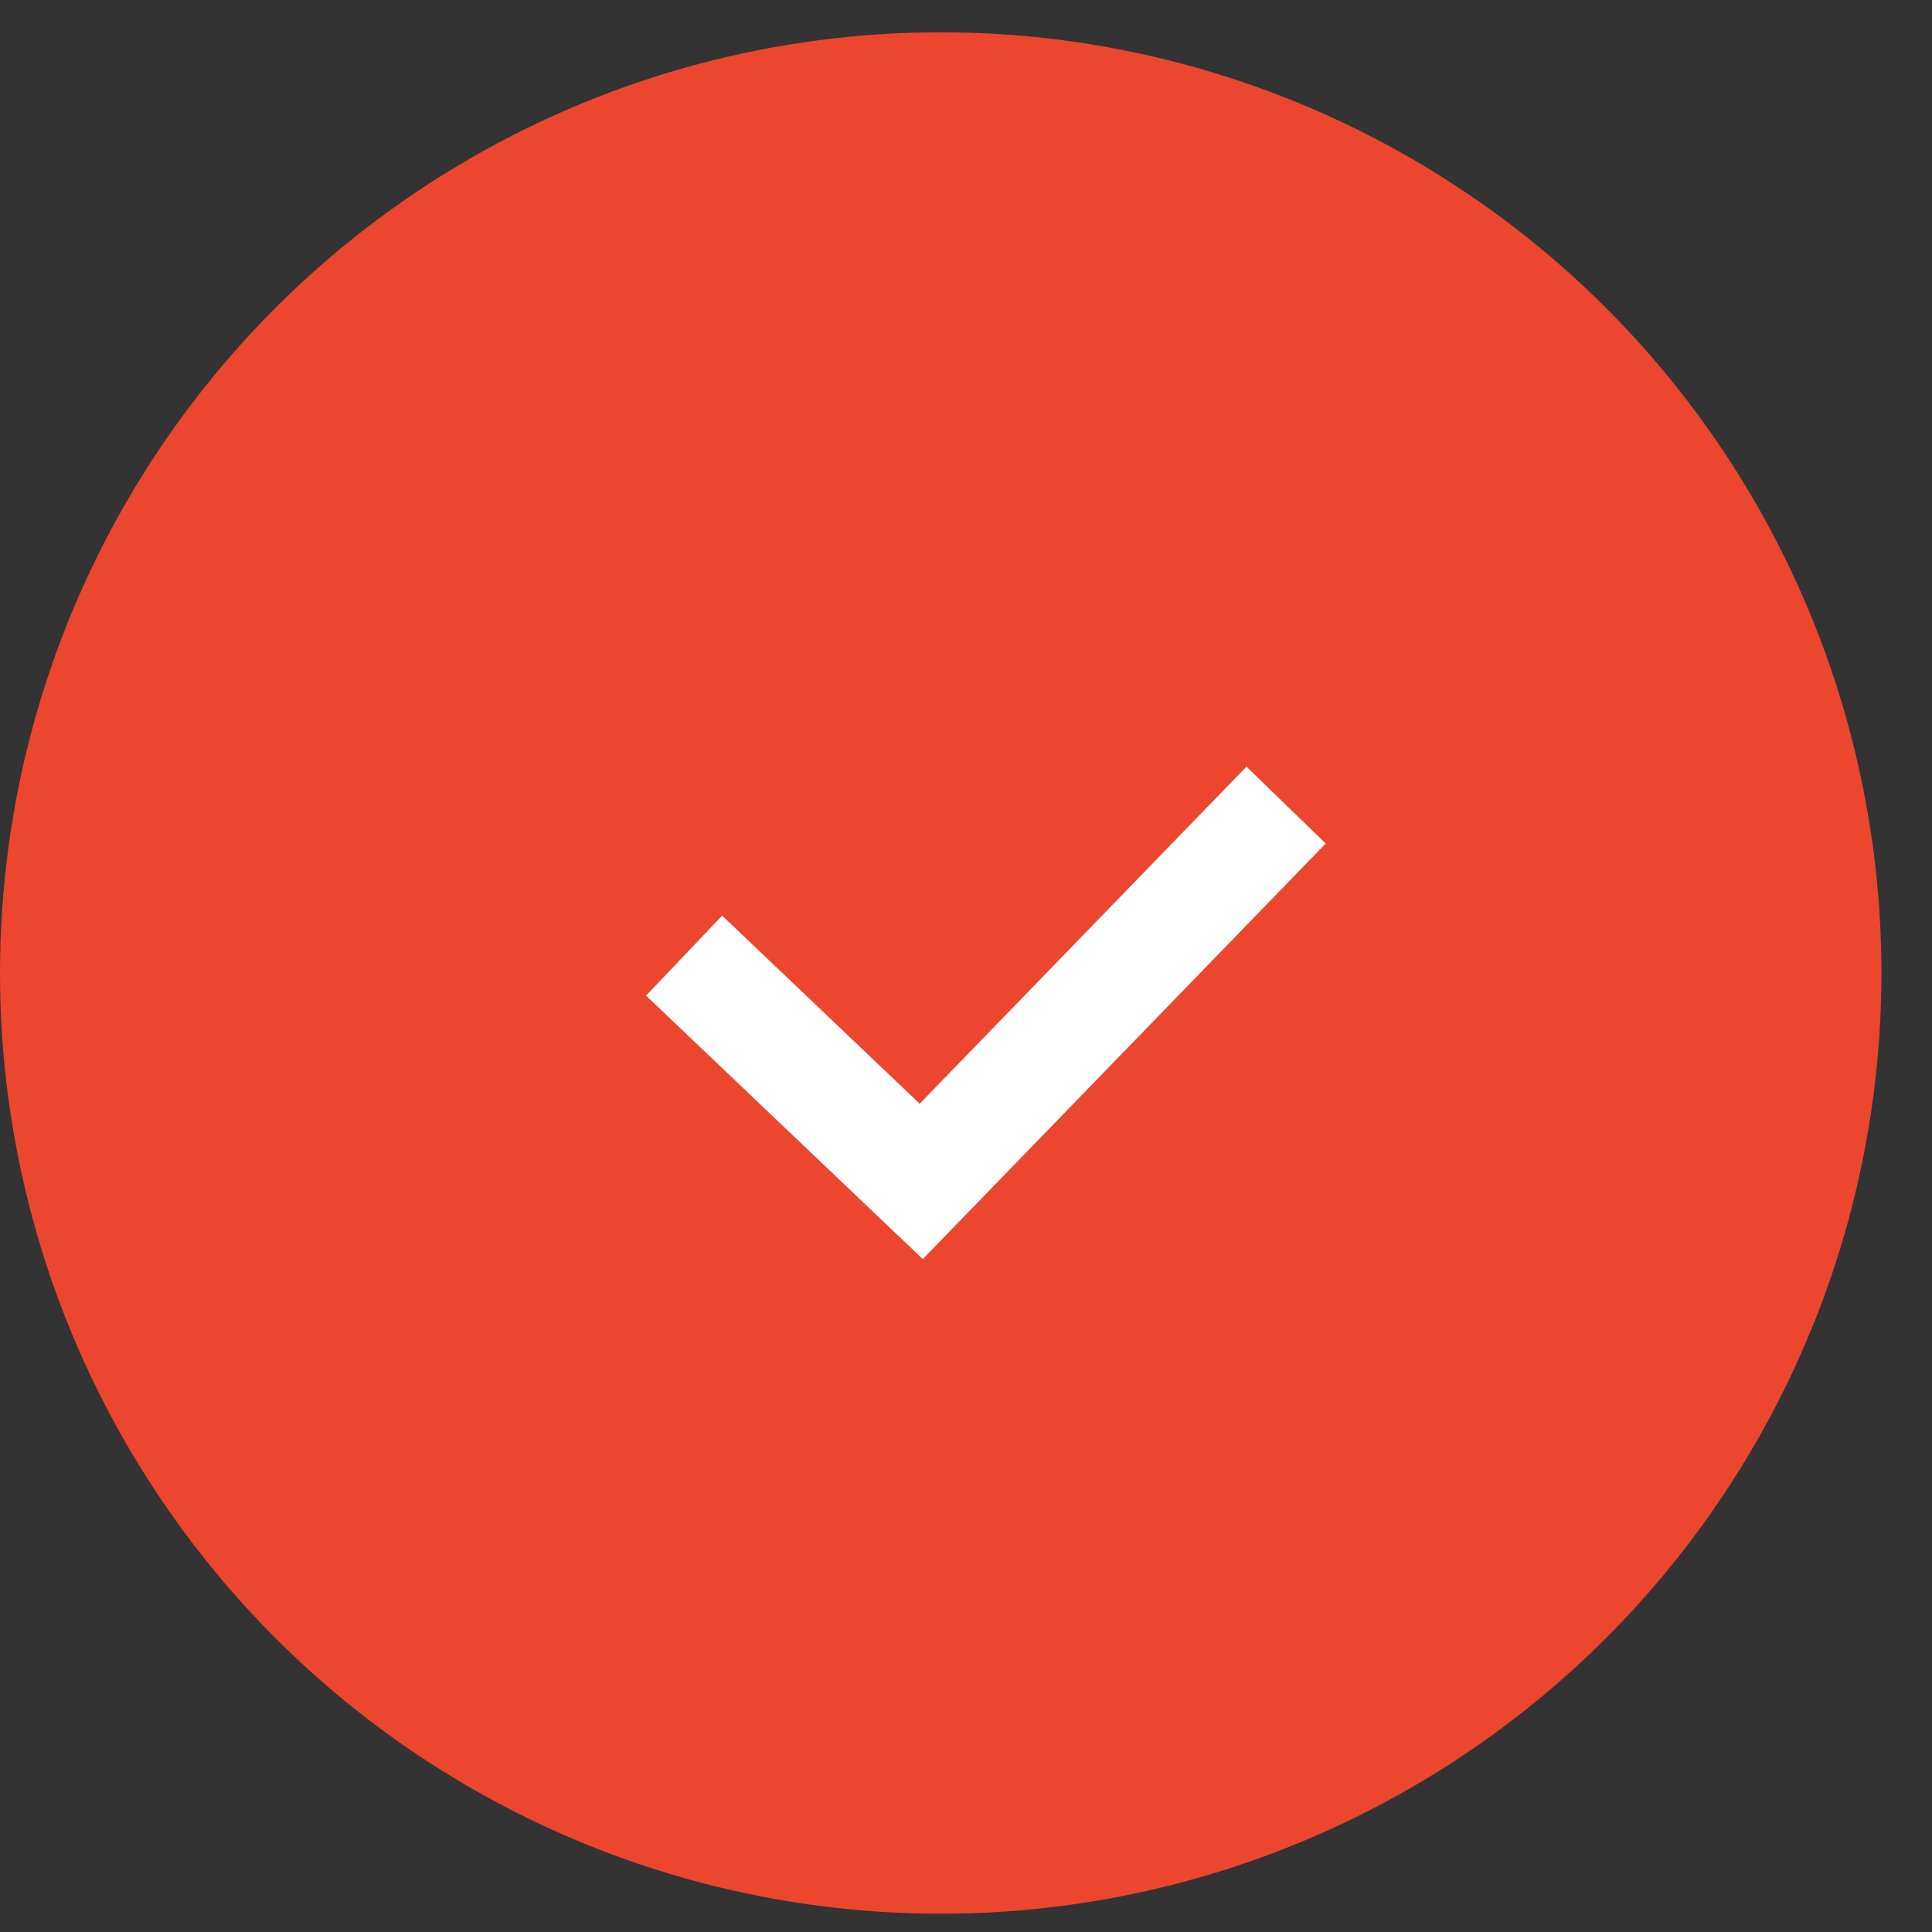 <svg xmlns="http://www.w3.org/2000/svg" width="35" height="35" viewBox="0 0 35 35" fill="none"><rect x="0" y="0" width="35" height="35" fill="#333333" stroke="none"/><circle cx="17.042" cy="17.627" r="17.042" fill="#EC462F"></circle><path d="M12.393 17.312L16.689 21.402L23.299 14.585" stroke="white" stroke-width="2"></path></svg>